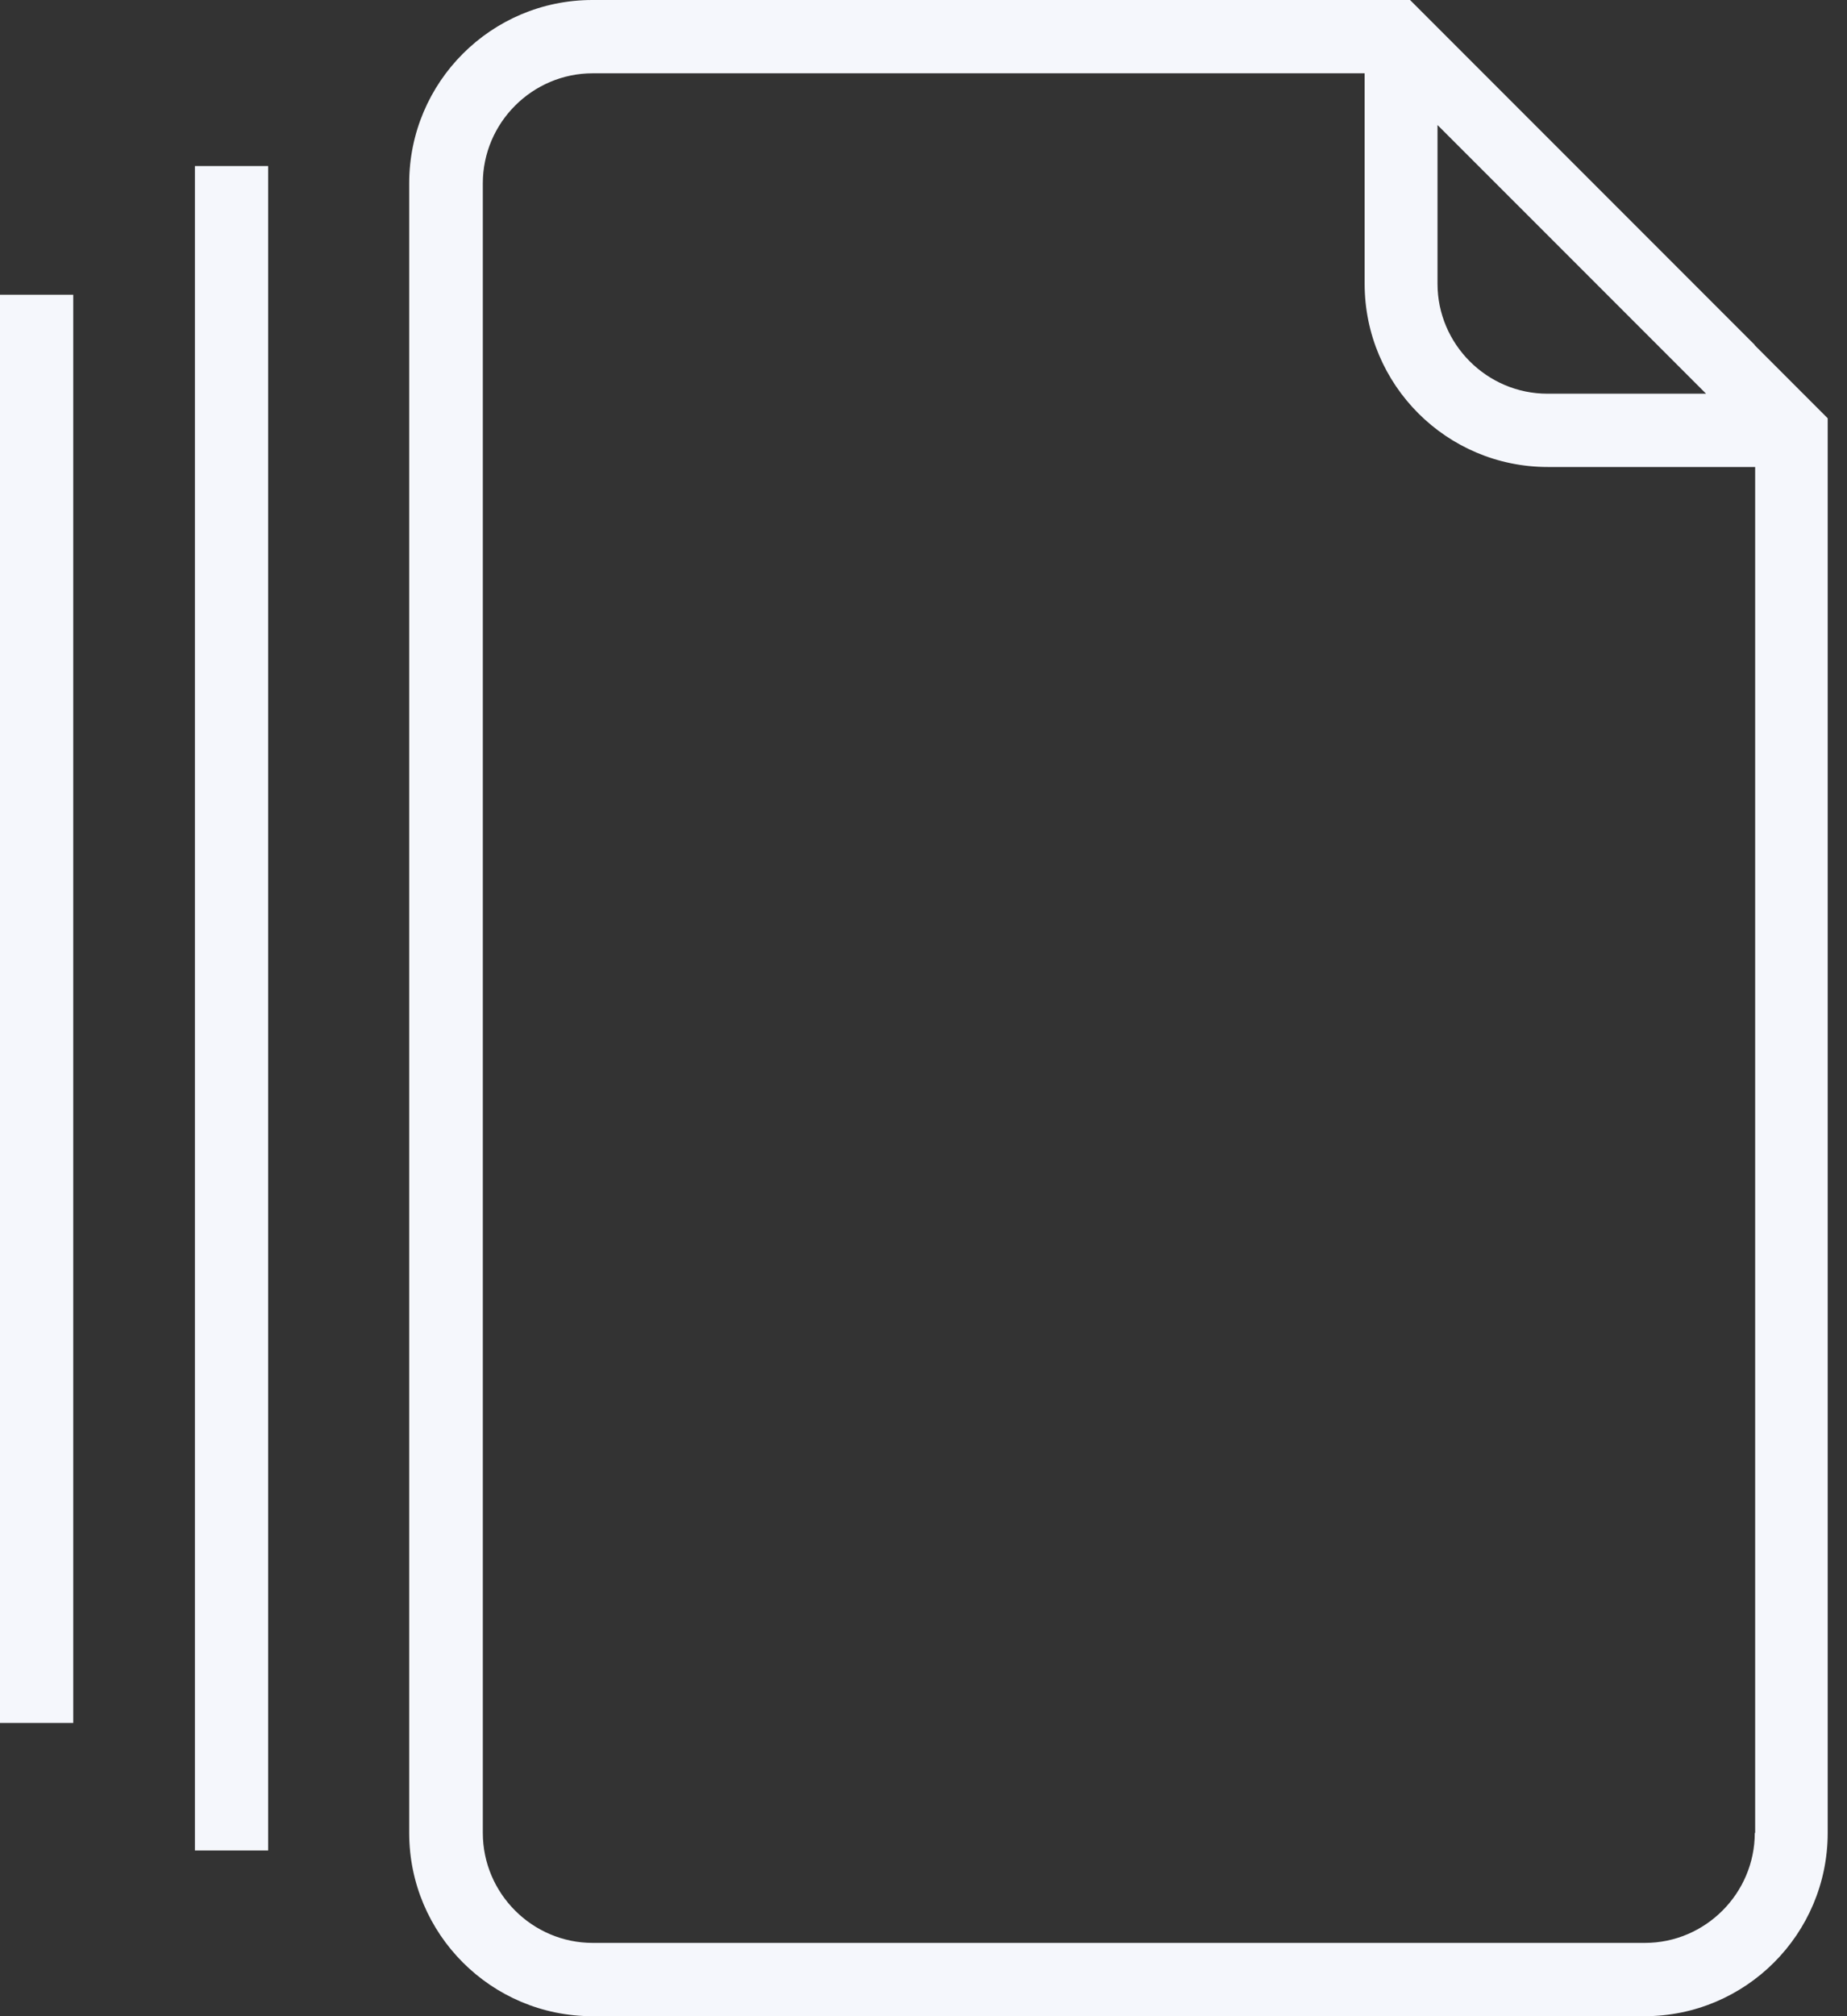 <svg width="44" height="48" viewBox="0 0 44 48" fill="none" xmlns="http://www.w3.org/2000/svg">
<rect x="0" y="0" width="44" height="48" fill="#333333" stroke="none"/>
<g clip-path="url(#clip0_5220_22586)">
<path d="M6.388 3.953H4.643V44.055H6.388V3.953Z" fill="#F5F7FC"/>
<path d="M1.745 7.017H0V41.018H1.745V7.017Z" fill="#F5F7FC"/>
<path d="M41.803 8.212L35.336 1.745L33.591 0H14.112C11.703 0 9.748 1.955 9.748 4.364V43.636C9.748 46.045 11.703 48 14.112 48H39.176C41.585 48 43.54 46.045 43.54 43.636V9.958L41.795 8.212H41.803ZM34.245 2.976L40.643 9.373H36.864C35.424 9.373 34.245 8.195 34.245 6.755V2.976ZM41.803 43.636C41.803 45.076 40.625 46.255 39.185 46.255H14.12C12.68 46.255 11.502 45.076 11.502 43.636V4.364C11.502 2.924 12.68 1.745 14.12 1.745H32.509V6.755C32.509 9.164 34.464 11.118 36.872 11.118H41.812V43.636H41.803Z" fill="#F5F7FC"/>
</g>
<defs>
<clipPath id="clip0_5220_22586">
<rect width="43.549" height="48" fill="white"/>
</clipPath>
</defs>
</svg>
